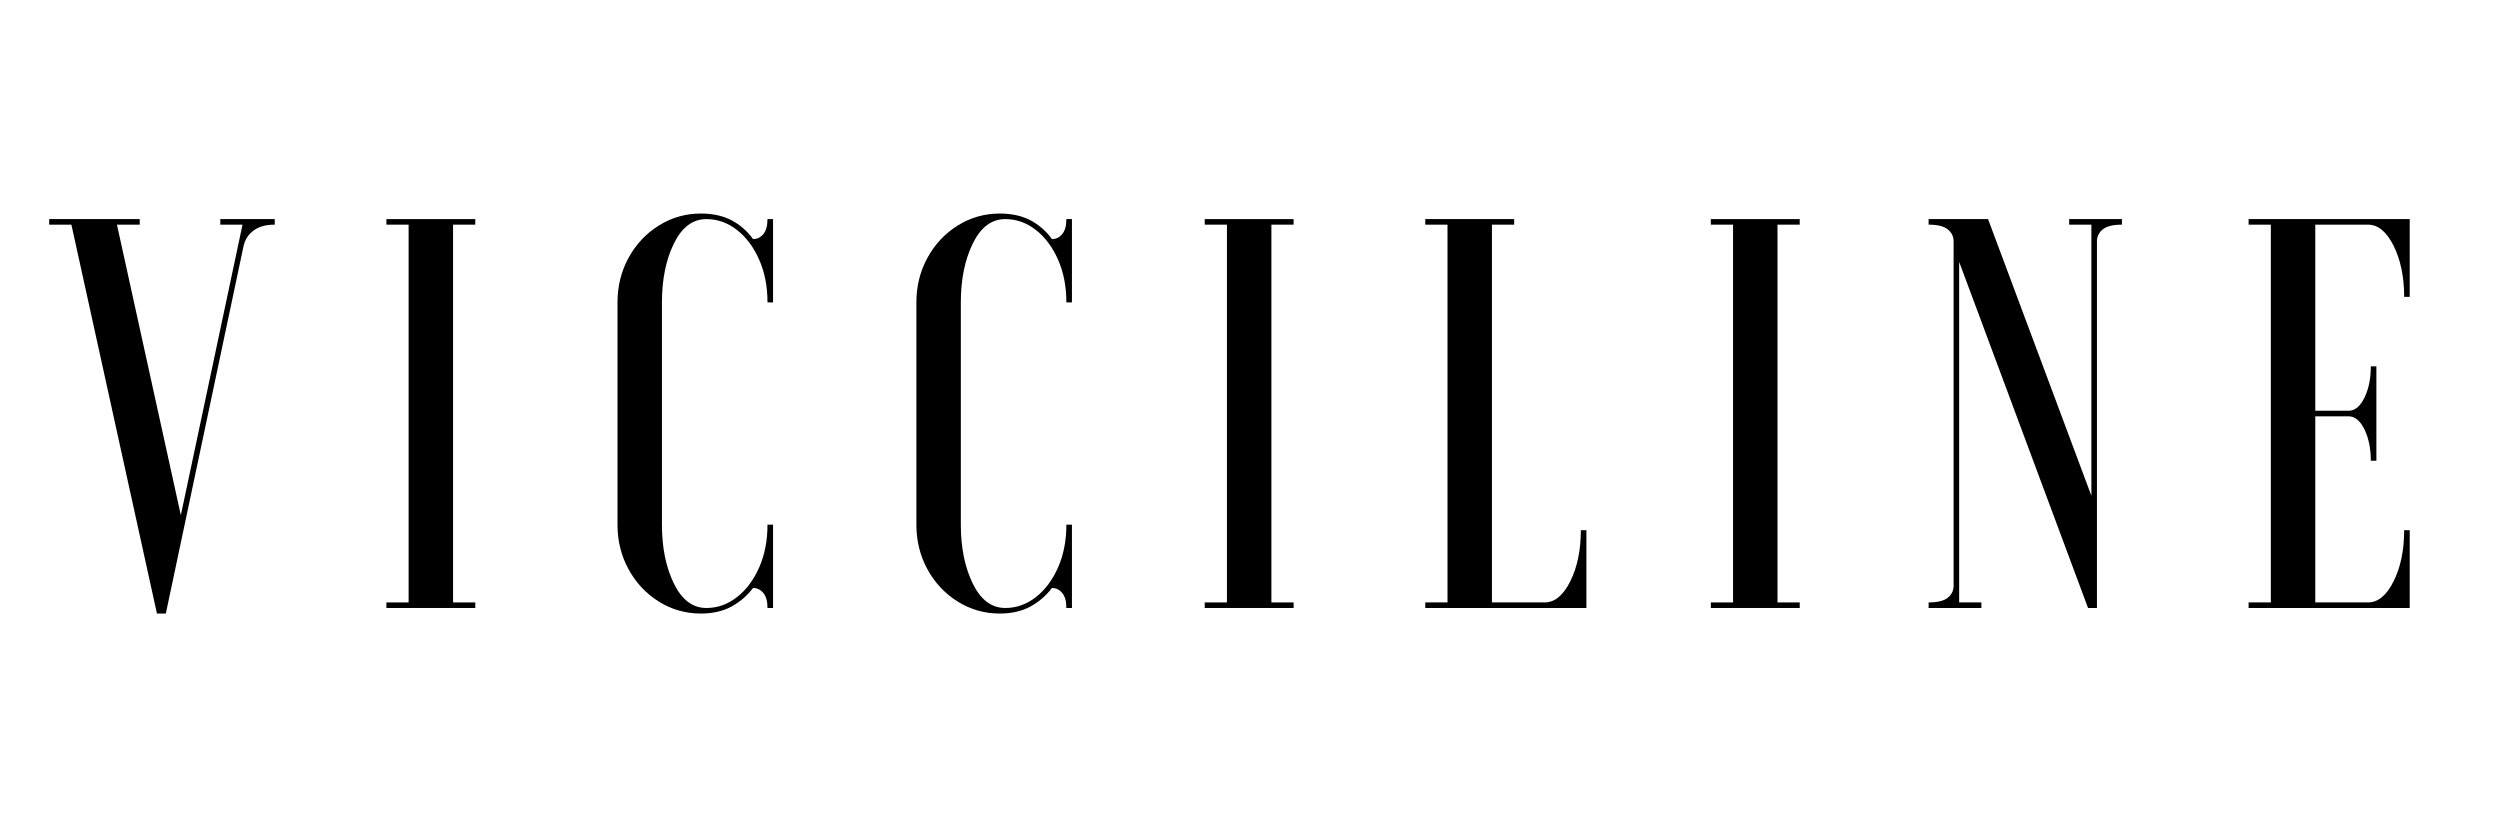 <svg xmlns="http://www.w3.org/2000/svg" xmlns:xlink="http://www.w3.org/1999/xlink" width="2400" zoomAndPan="magnify" viewBox="0 0 1800 600" height="800" preserveAspectRatio="xMidYMid meet" version="1.0"><defs><g/></defs><g fill="#000000" fill-opacity="1"><g transform="translate(35.406, 437.75)"><g><path d="M 94.797 -66.797 L 139.203 -276 L 123.203 -276 L 123.203 -280 L 162.406 -280 L 162.406 -276 C 156 -276 150.926 -274.598 147.188 -271.797 C 143.457 -268.992 141.062 -265.328 140 -260.797 L 84 4 L 77.594 4 L 16 -276 L 0 -276 L 0 -280 L 65.203 -280 L 65.203 -276 L 48.797 -276 Z M 94.797 -66.797 "/></g></g></g><g fill="#000000" fill-opacity="1"><g transform="translate(266.205, 437.75)"><g><path d="M 12 -280 L 76 -280 L 76 -276 L 60 -276 L 60 -4 L 76 -4 L 76 0 L 12 0 L 12 -4 L 28 -4 L 28 -276 L 12 -276 Z M 12 -280 "/></g></g></g><g fill="#000000" fill-opacity="1"><g transform="translate(425.004, 437.75)"><g><path d="M 127.594 -60 L 131.594 -60 L 131.594 0 L 127.594 0 C 127.594 -4.801 126.594 -8.398 124.594 -10.797 C 122.594 -13.203 120.129 -14.406 117.203 -14.406 C 112.93 -8.801 107.727 -4.332 101.594 -1 C 95.469 2.332 88.133 4 79.594 4 C 68.664 4 58.598 1.133 49.391 -4.594 C 40.191 -10.332 32.926 -18.066 27.594 -27.797 C 22.258 -37.535 19.594 -48.27 19.594 -60 L 19.594 -220 C 19.594 -231.727 22.258 -242.457 27.594 -252.188 C 32.926 -261.926 40.191 -269.66 49.391 -275.391 C 58.598 -281.129 68.664 -284 79.594 -284 C 88.133 -284 95.469 -282.398 101.594 -279.203 C 107.727 -276.004 112.93 -271.469 117.203 -265.594 C 120.129 -265.594 122.594 -266.789 124.594 -269.188 C 126.594 -271.594 127.594 -275.195 127.594 -280 L 131.594 -280 L 131.594 -220 L 127.594 -220 C 127.594 -231.469 125.594 -241.734 121.594 -250.797 C 117.594 -259.867 112.258 -267.004 105.594 -272.203 C 98.926 -277.398 91.594 -280 83.594 -280 C 73.727 -280 65.926 -274.129 60.188 -262.391 C 54.457 -250.66 51.594 -236.531 51.594 -220 L 51.594 -60 C 51.594 -43.469 54.457 -29.332 60.188 -17.594 C 65.926 -5.863 73.727 0 83.594 0 C 91.594 0 98.926 -2.598 105.594 -7.797 C 112.258 -12.992 117.594 -20.125 121.594 -29.188 C 125.594 -38.258 127.594 -48.531 127.594 -60 Z M 127.594 -60 "/></g></g></g><g fill="#000000" fill-opacity="1"><g transform="translate(640.203, 437.75)"><g><path d="M 127.594 -60 L 131.594 -60 L 131.594 0 L 127.594 0 C 127.594 -4.801 126.594 -8.398 124.594 -10.797 C 122.594 -13.203 120.129 -14.406 117.203 -14.406 C 112.93 -8.801 107.727 -4.332 101.594 -1 C 95.469 2.332 88.133 4 79.594 4 C 68.664 4 58.598 1.133 49.391 -4.594 C 40.191 -10.332 32.926 -18.066 27.594 -27.797 C 22.258 -37.535 19.594 -48.27 19.594 -60 L 19.594 -220 C 19.594 -231.727 22.258 -242.457 27.594 -252.188 C 32.926 -261.926 40.191 -269.66 49.391 -275.391 C 58.598 -281.129 68.664 -284 79.594 -284 C 88.133 -284 95.469 -282.398 101.594 -279.203 C 107.727 -276.004 112.93 -271.469 117.203 -265.594 C 120.129 -265.594 122.594 -266.789 124.594 -269.188 C 126.594 -271.594 127.594 -275.195 127.594 -280 L 131.594 -280 L 131.594 -220 L 127.594 -220 C 127.594 -231.469 125.594 -241.734 121.594 -250.797 C 117.594 -259.867 112.258 -267.004 105.594 -272.203 C 98.926 -277.398 91.594 -280 83.594 -280 C 73.727 -280 65.926 -274.129 60.188 -262.391 C 54.457 -250.66 51.594 -236.531 51.594 -220 L 51.594 -60 C 51.594 -43.469 54.457 -29.332 60.188 -17.594 C 65.926 -5.863 73.727 0 83.594 0 C 91.594 0 98.926 -2.598 105.594 -7.797 C 112.258 -12.992 117.594 -20.125 121.594 -29.188 C 125.594 -38.258 127.594 -48.531 127.594 -60 Z M 127.594 -60 "/></g></g></g><g fill="#000000" fill-opacity="1"><g transform="translate(855.401, 437.75)"><g><path d="M 12 -280 L 76 -280 L 76 -276 L 60 -276 L 60 -4 L 76 -4 L 76 0 L 12 0 L 12 -4 L 28 -4 L 28 -276 L 12 -276 Z M 12 -280 "/></g></g></g><g fill="#000000" fill-opacity="1"><g transform="translate(1014.201, 437.75)"><g><path d="M 128 0 L 12 0 L 12 -4 L 28 -4 L 28 -276 L 12 -276 L 12 -280 L 76 -280 L 76 -276 L 60 -276 L 60 -4 L 98 -4 C 105.195 -4 111.328 -9.066 116.391 -19.203 C 121.461 -29.336 124 -41.602 124 -56 L 128 -56 Z M 128 0 "/></g></g></g><g fill="#000000" fill-opacity="1"><g transform="translate(1219.799, 437.75)"><g><path d="M 12 -280 L 76 -280 L 76 -276 L 60 -276 L 60 -4 L 76 -4 L 76 0 L 12 0 L 12 -4 L 28 -4 L 28 -276 L 12 -276 Z M 12 -280 "/></g></g></g><g fill="#000000" fill-opacity="1"><g transform="translate(1378.599, 437.75)"><g><path d="M 10 -280 L 52.797 -280 L 127.203 -80.797 L 127.203 -276 L 111.203 -276 L 111.203 -280 L 149.203 -280 L 149.203 -276 C 142.797 -276 138.191 -274.863 135.391 -272.594 C 132.598 -270.332 131.203 -267.469 131.203 -264 L 131.203 0 L 124.797 0 L 32 -249.203 L 32 -4 L 48 -4 L 48 0 L 10 0 L 10 -4 C 16.395 -4 20.992 -5.129 23.797 -7.391 C 26.598 -9.66 28 -12.531 28 -16 L 28 -264 C 28 -267.469 26.598 -270.332 23.797 -272.594 C 20.992 -274.863 16.395 -276 10 -276 Z M 10 -280 "/></g></g></g><g fill="#000000" fill-opacity="1"><g transform="translate(1606.997, 437.75)"><g><path d="M 128 -280 L 128 -224 L 124 -224 C 124 -238.395 121.461 -250.66 116.391 -260.797 C 111.328 -270.93 105.195 -276 98 -276 L 60 -276 L 60 -142 L 84 -142 C 88.531 -142 92.328 -145.129 95.391 -151.391 C 98.461 -157.66 100 -165.195 100 -174 L 104 -174 L 104 -106 L 100 -106 C 100 -114.801 98.461 -122.332 95.391 -128.594 C 92.328 -134.863 88.531 -138 84 -138 L 60 -138 L 60 -4 L 98 -4 C 105.195 -4 111.328 -9.066 116.391 -19.203 C 121.461 -29.336 124 -41.602 124 -56 L 128 -56 L 128 0 L 12 0 L 12 -4 L 28 -4 L 28 -276 L 12 -276 L 12 -280 Z M 128 -280 "/></g></g></g></svg>